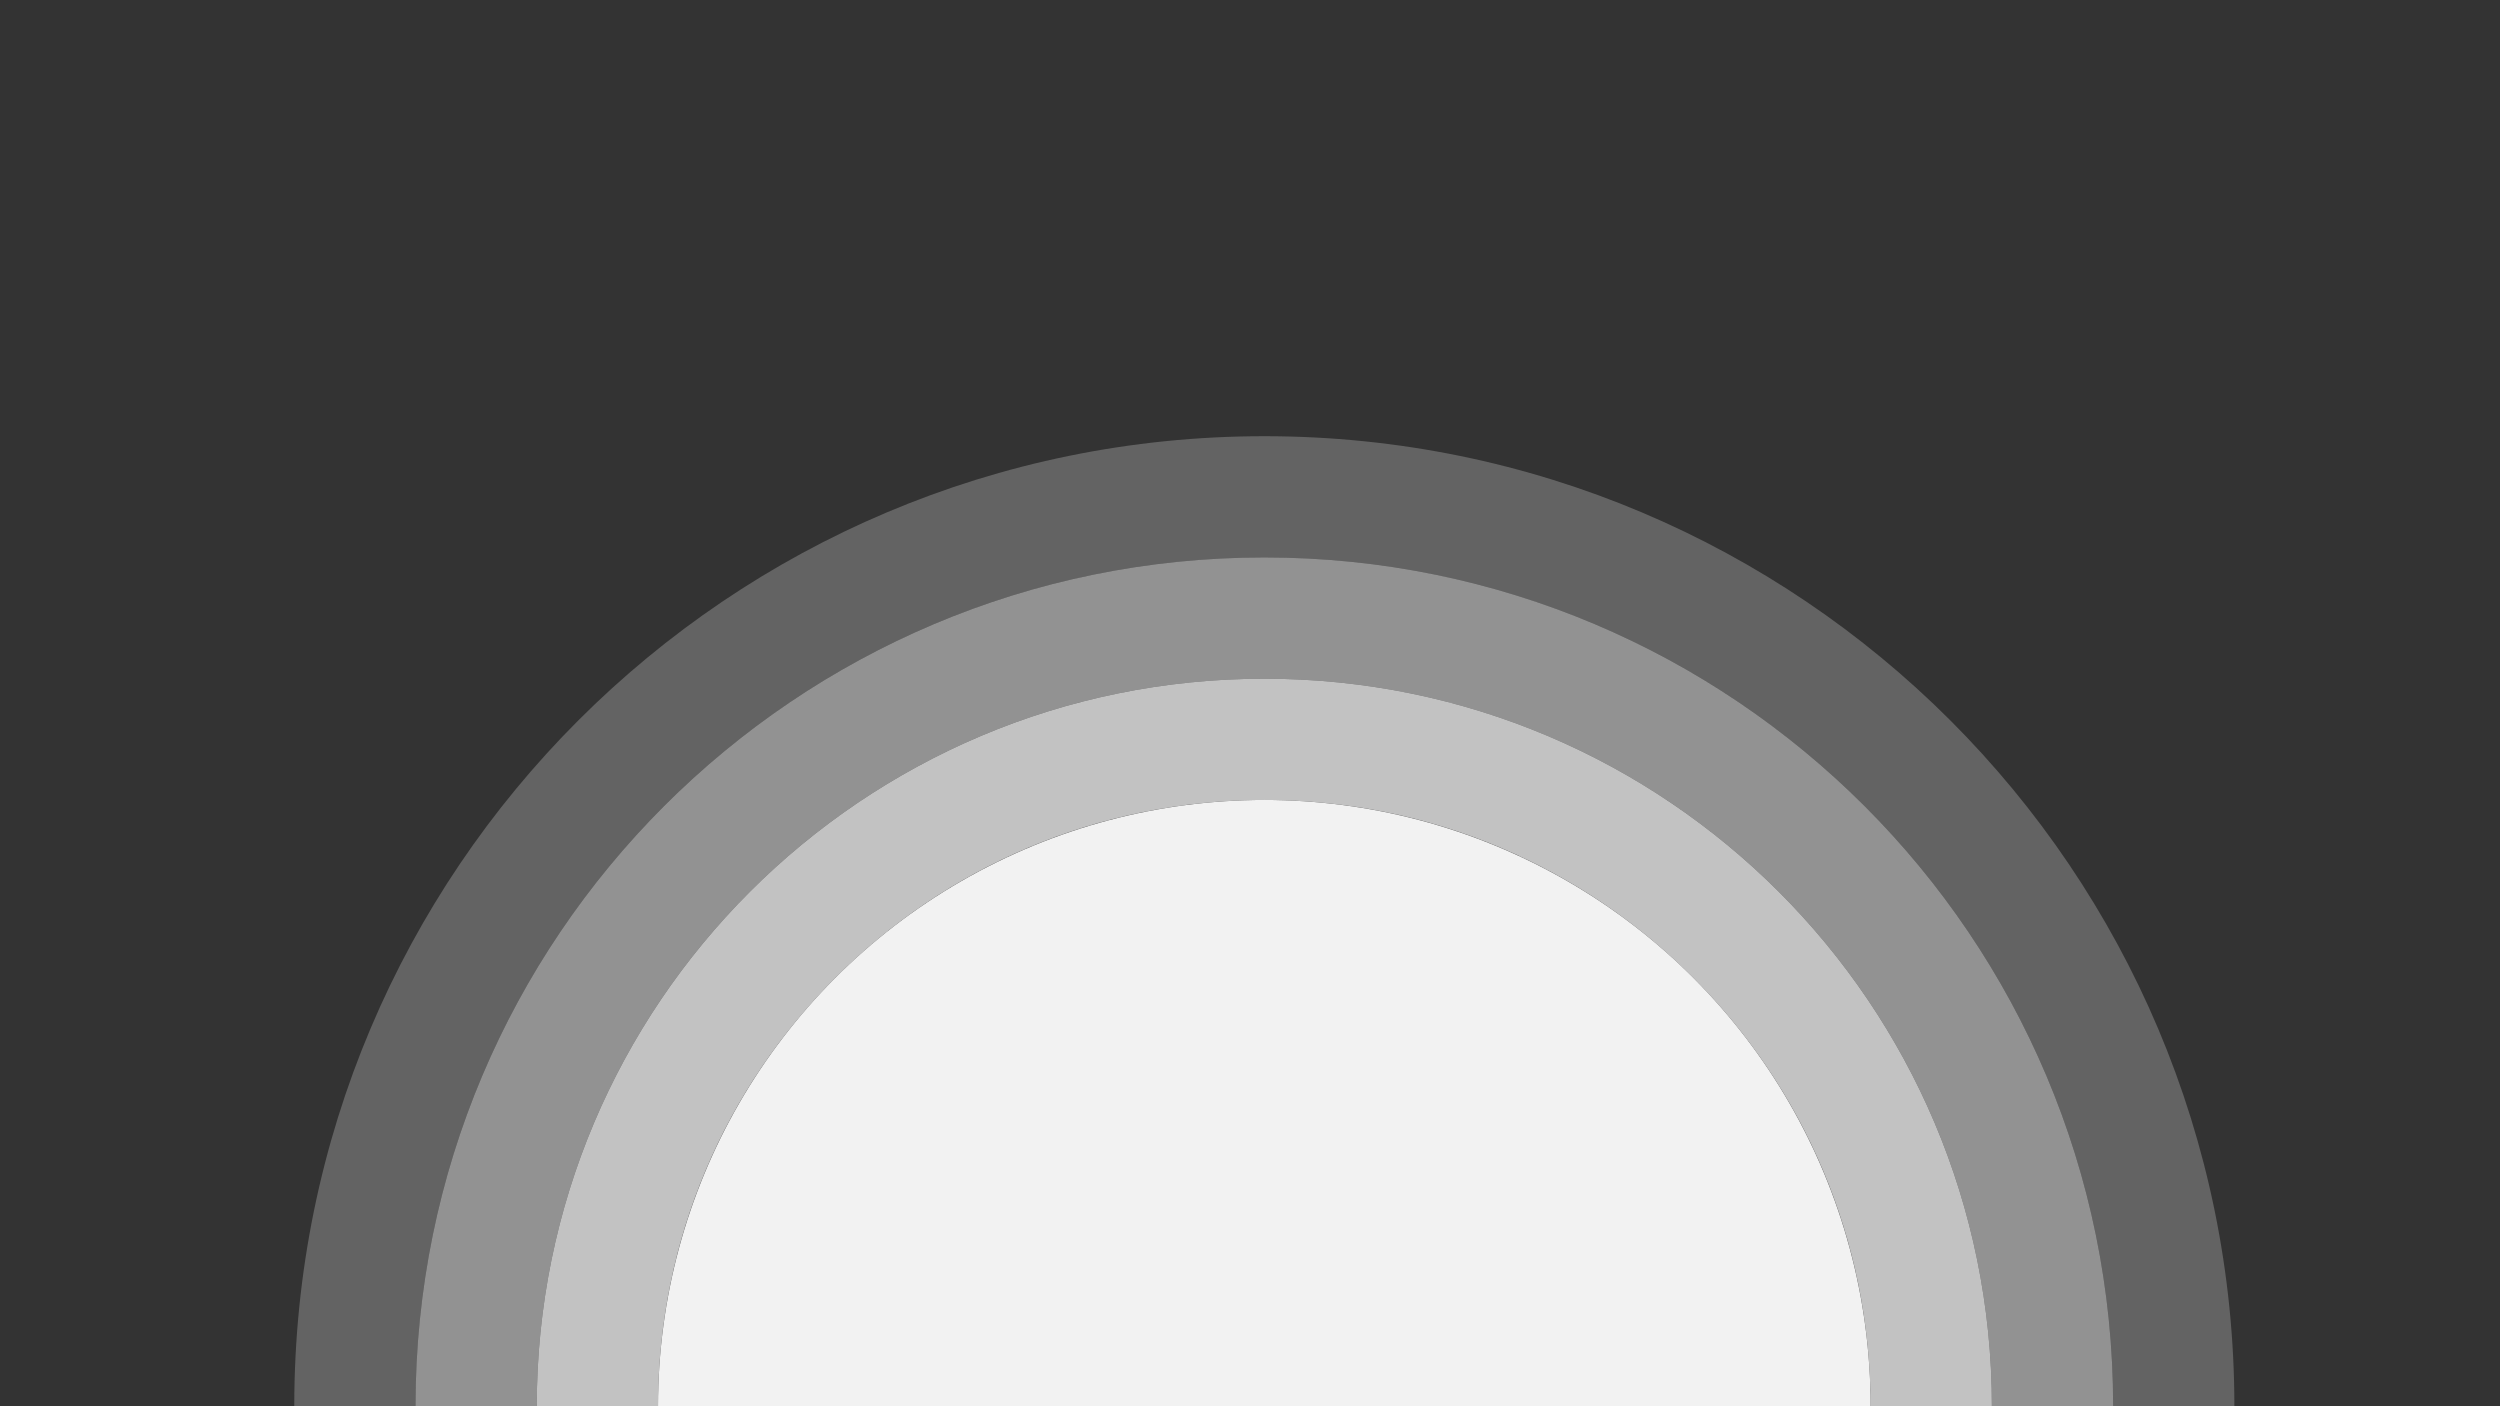 <?xml version="1.0" encoding="UTF-8"?><svg id="Layer_1" xmlns="http://www.w3.org/2000/svg" xmlns:xlink="http://www.w3.org/1999/xlink" viewBox="0 0 1920 1080"><rect x="0" y="0" width="1920" height="1080" fill="#333333" stroke="none"/><defs><style>.cls-1{opacity:.5;}.cls-2{opacity:.75;}.cls-3{clip-path:url(#clippath);}.cls-4{fill:none;}.cls-5{opacity:.25;}.cls-6{fill:#f2f2f2;}</style><clipPath id="clippath"><rect class="cls-4" x="32" y="296" width="1867" height="784" transform="translate(1931 1376) rotate(180)"/></clipPath></defs><g class="cls-3"><g class="cls-5"><path class="cls-6" d="m971,1825c411.452,0,745-333.548,745-745s-333.548-745-745-745S226,668.548,226,1080s333.548,745,745,745Zm0-1396.875c360.021,0,651.875,291.854,651.875,651.875s-291.854,651.875-651.875,651.875-651.875-291.854-651.875-651.875S610.979,428.125,971,428.125Z"/></g><g class="cls-1"><path class="cls-6" d="m971,1731.875c360.021,0,651.875-291.854,651.875-651.875s-291.854-651.875-651.875-651.875-651.875,291.854-651.875,651.875,291.854,651.875,651.875,651.875Zm0-1210.625c308.589,0,558.75,250.161,558.75,558.75s-250.161,558.75-558.75,558.75-558.75-250.161-558.75-558.75,250.161-558.75,558.75-558.75Z"/></g><g class="cls-2"><path class="cls-6" d="m971,1638.75c308.589,0,558.75-250.161,558.75-558.75s-250.161-558.75-558.75-558.75-558.75,250.161-558.75,558.75,250.161,558.75,558.75,558.75Zm0-1024.375c257.158,0,465.625,208.467,465.625,465.625s-208.467,465.625-465.625,465.625-465.625-208.467-465.625-465.625,208.467-465.625,465.625-465.625Z"/></g><circle class="cls-6" cx="971" cy="1080" r="465.625"/></g></svg>